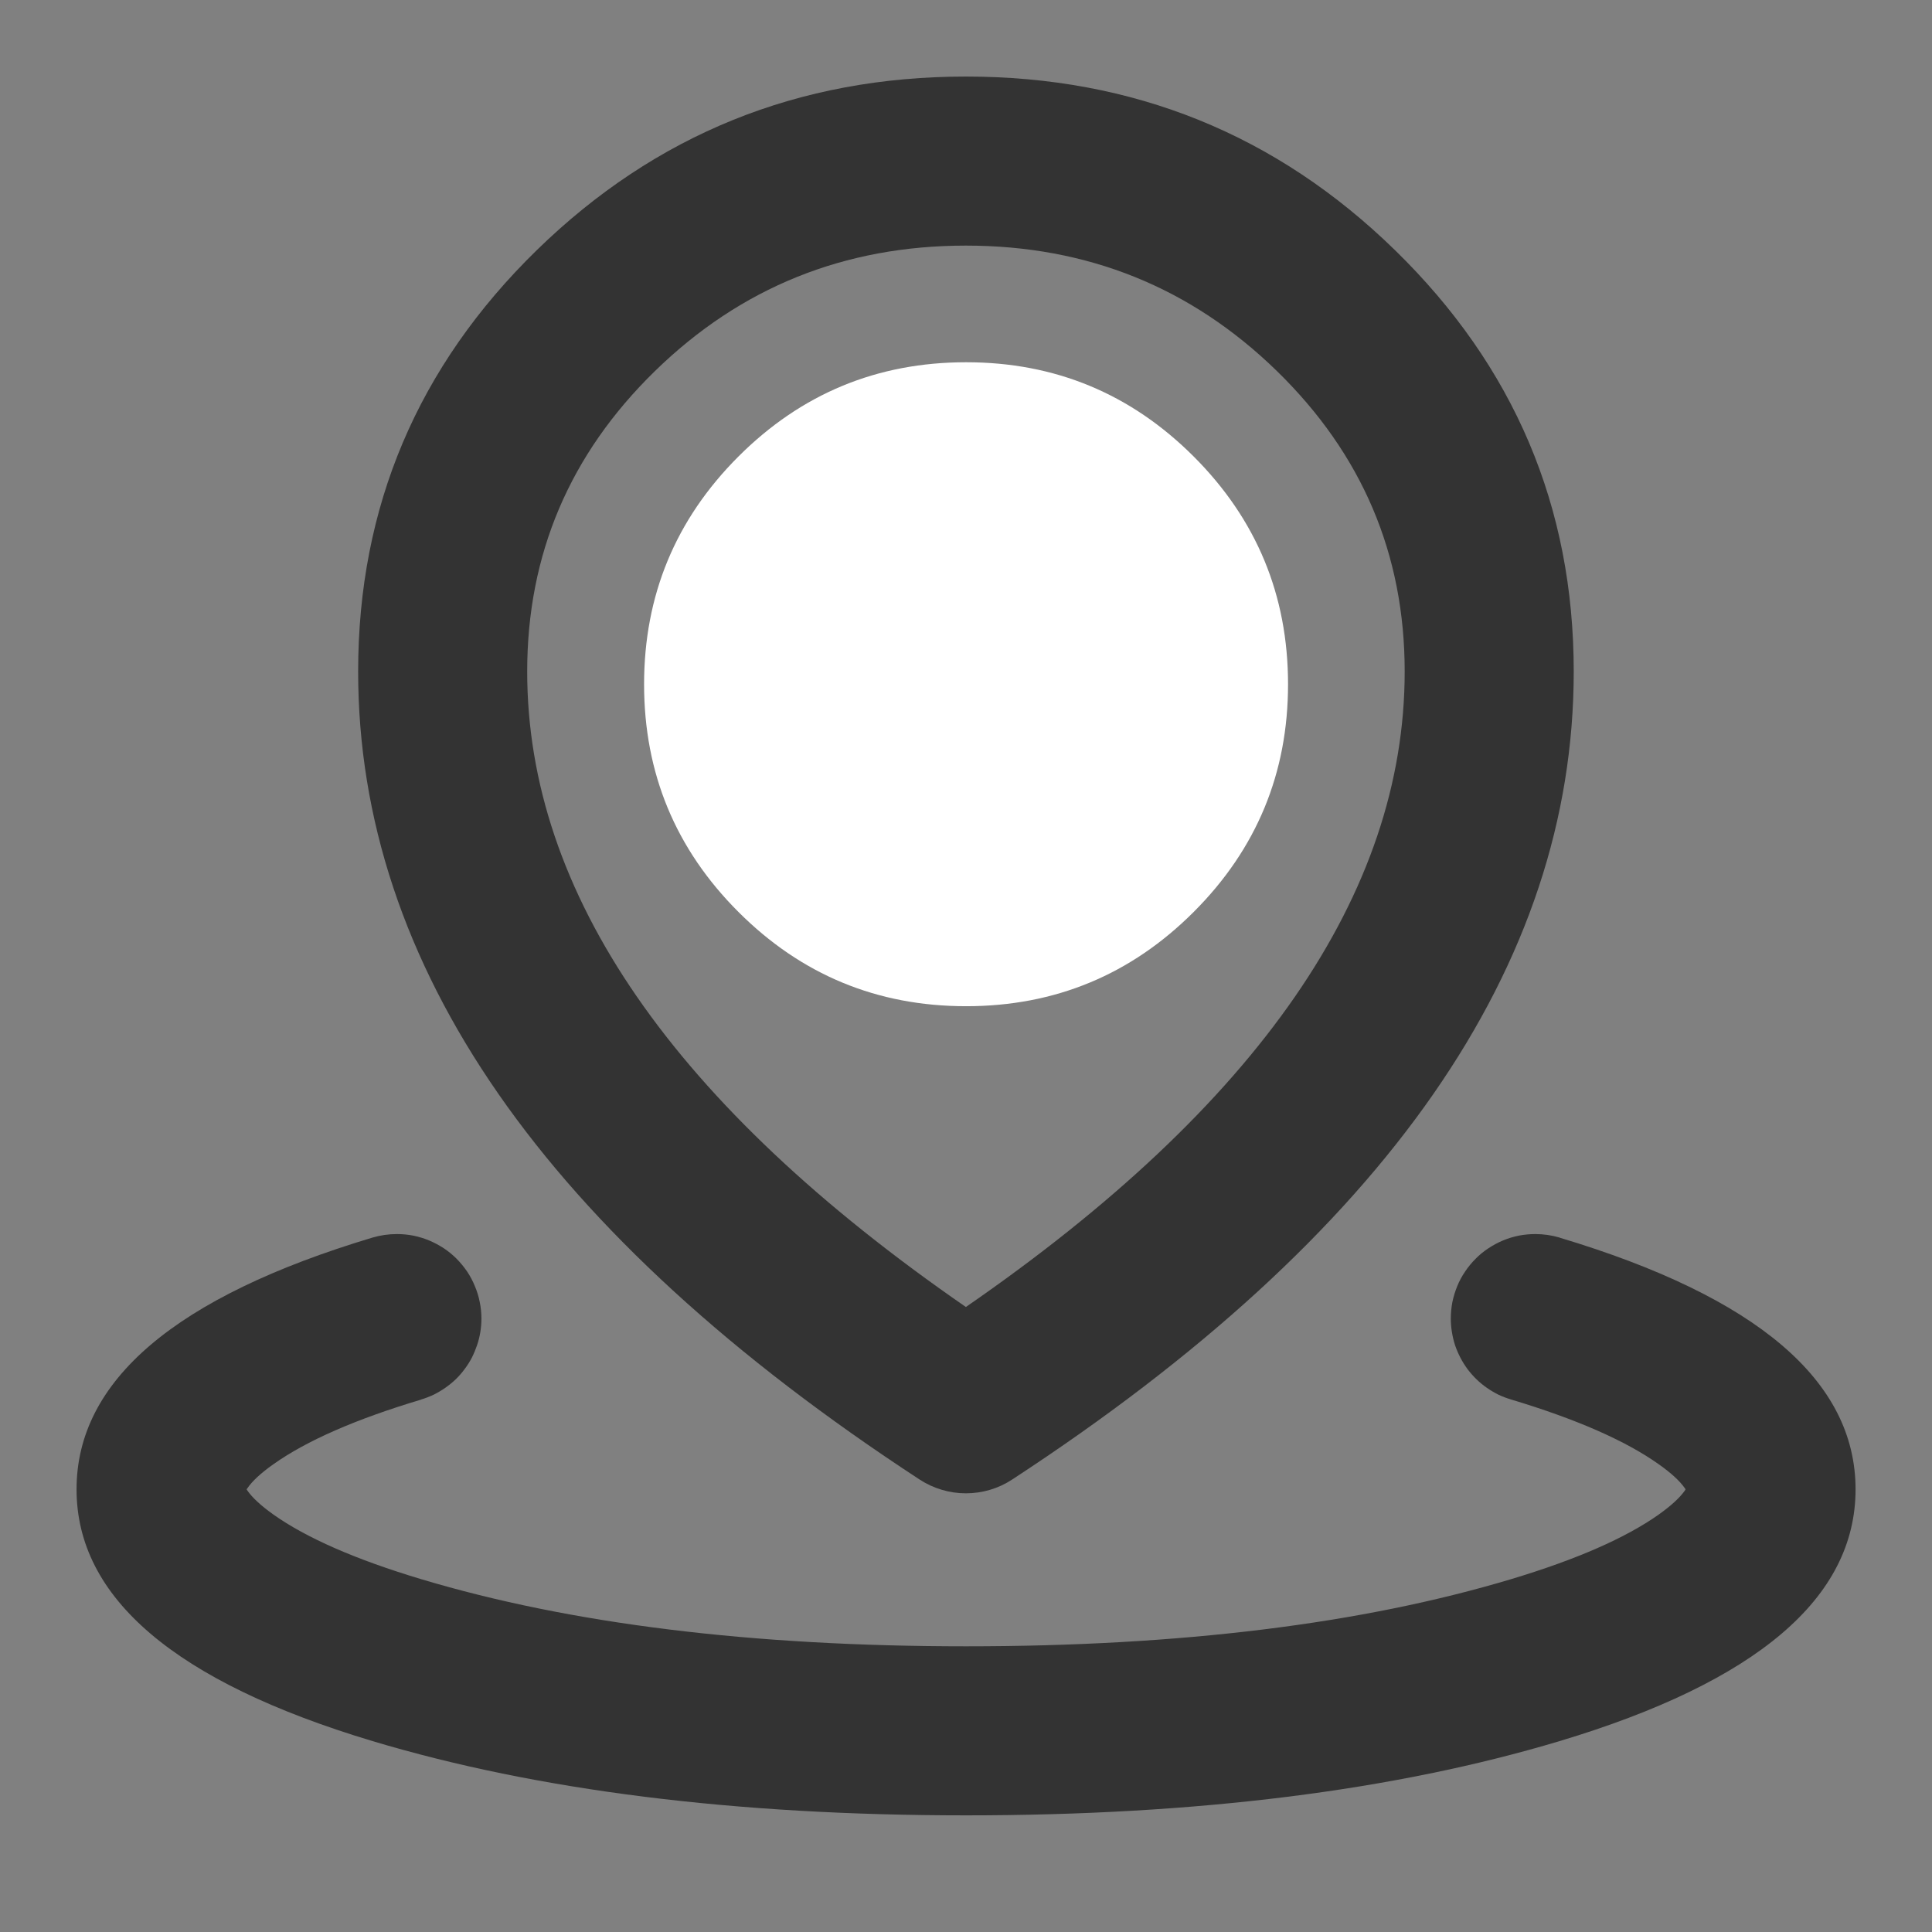 <svg xmlns="http://www.w3.org/2000/svg" xmlns:xlink="http://www.w3.org/1999/xlink" fill="none" version="1.1" width="16" height="16" viewBox="0 0 16 16"><rect x="0" y="0" width="16" height="16" fill="#808080" stroke="none"/><defs><clipPath id="master_svg0_1681_14422"><rect x="0" y="0" width="16" height="16" rx="0"/></clipPath></defs><g clip-path="url(#master_svg0_1681_14422)"><g><path d="M3.488,11.59Q3.541,11.574,3.592,11.55Q3.642,11.525,3.688,11.493Q3.734,11.461,3.775,11.422Q3.815,11.383,3.848,11.338Q3.882,11.293,3.908,11.243Q3.933,11.193,3.951,11.14Q3.969,11.087,3.978,11.031Q3.987,10.976,3.987,10.92Q3.987,10.851,3.973,10.783Q3.96,10.716,3.933,10.652Q3.907,10.588,3.869,10.531Q3.83,10.474,3.782,10.425Q3.733,10.376,3.676,10.338Q3.618,10.3,3.554,10.273Q3.491,10.247,3.423,10.233Q3.356,10.22,3.287,10.22Q3.184,10.22,3.085,10.249Q0.634,10.985,0.634,12.334Q0.634,13.683,3.085,14.419Q5.136,15.034,8.001,15.034Q10.865,15.034,12.916,14.419Q15.367,13.683,15.367,12.334Q15.367,10.985,12.917,10.25L12.916,10.249L12.916,10.249Q12.817,10.22,12.715,10.22Q12.646,10.22,12.578,10.233Q12.51,10.247,12.447,10.273Q12.383,10.3,12.326,10.338Q12.268,10.376,12.22,10.425Q12.171,10.474,12.133,10.531Q12.094,10.588,12.068,10.652Q12.042,10.716,12.028,10.783Q12.015,10.851,12.015,10.92Q12.015,10.976,12.024,11.031Q12.033,11.087,12.05,11.14Q12.068,11.193,12.094,11.243Q12.12,11.293,12.153,11.338Q12.187,11.383,12.227,11.422Q12.267,11.461,12.313,11.493Q12.359,11.525,12.409,11.55Q12.46,11.574,12.514,11.59Q13.326,11.834,13.738,12.127Q13.892,12.236,13.954,12.326Q13.957,12.33,13.959,12.334Q13.957,12.338,13.954,12.343Q13.892,12.432,13.738,12.542Q13.326,12.834,12.514,13.078Q10.659,13.634,8.001,13.634Q5.342,13.634,3.488,13.078Q2.675,12.834,2.263,12.542Q2.109,12.432,2.048,12.343Q2.045,12.338,2.042,12.334Q2.045,12.33,2.048,12.326Q2.109,12.236,2.263,12.127Q2.675,11.834,3.487,11.591L3.488,11.59L3.488,11.59Z" fill-rule="evenodd" fill="#000000" fill-opacity="0.6" style="mix-blend-mode:passthrough"/></g><g><path d="M4.446,2.071Q2.966,3.515,2.966,5.561Q2.966,9.214,7.616,12.253Q7.702,12.309,7.8,12.338Q7.897,12.367,7.999,12.367Q8.101,12.367,8.199,12.338Q8.297,12.309,8.382,12.253Q13.033,9.214,13.033,5.561Q13.033,3.515,11.552,2.071Q10.079,0.634,7.999,0.634Q5.92,0.634,4.446,2.071ZM7.999,10.824Q4.366,8.315,4.366,5.561Q4.366,4.105,5.424,3.073Q6.489,2.034,7.999,2.034Q9.509,2.034,10.575,3.073Q11.633,4.105,11.633,5.561Q11.633,8.315,7.999,10.824Z" fill-rule="evenodd" fill="#000000" fill-opacity="0.6" style="mix-blend-mode:passthrough"/></g><g><path d="M9.667,5.667Q9.667,5.749,9.659,5.83Q9.651,5.912,9.635,5.992Q9.619,6.072,9.596,6.15Q9.572,6.229,9.54,6.304Q9.509,6.38,9.471,6.452Q9.432,6.525,9.386,6.593Q9.341,6.661,9.289,6.724Q9.237,6.787,9.179,6.845Q9.121,6.903,9.058,6.955Q8.995,7.007,8.927,7.052Q8.859,7.098,8.786,7.137Q8.714,7.175,8.638,7.206Q8.563,7.238,8.484,7.262Q8.406,7.285,8.326,7.301Q8.245,7.317,8.164,7.325Q8.083,7.333,8.001,7.333Q7.919,7.333,7.837,7.325Q7.756,7.317,7.676,7.301Q7.595,7.285,7.517,7.262Q7.438,7.238,7.363,7.206Q7.287,7.175,7.215,7.137Q7.143,7.098,7.075,7.052Q7.007,7.007,6.943,6.955Q6.88,6.903,6.822,6.845Q6.764,6.787,6.712,6.724Q6.66,6.661,6.615,6.593Q6.569,6.525,6.531,6.452Q6.492,6.38,6.461,6.304Q6.43,6.229,6.406,6.15Q6.382,6.072,6.366,5.992Q6.35,5.912,6.342,5.83Q6.334,5.749,6.334,5.667Q6.334,5.585,6.342,5.503Q6.35,5.422,6.366,5.342Q6.382,5.261,6.406,5.183Q6.43,5.105,6.461,5.029Q6.492,4.953,6.531,4.881Q6.569,4.809,6.615,4.741Q6.66,4.673,6.712,4.609Q6.764,4.546,6.822,4.488Q6.88,4.43,6.943,4.378Q7.007,4.326,7.075,4.281Q7.143,4.235,7.215,4.197Q7.287,4.158,7.363,4.127Q7.438,4.096,7.517,4.072Q7.595,4.048,7.676,4.032Q7.756,4.016,7.837,4.008Q7.919,4,8.001,4Q8.083,4,8.164,4.008Q8.245,4.016,8.326,4.032Q8.406,4.048,8.484,4.072Q8.563,4.096,8.638,4.127Q8.714,4.158,8.786,4.197Q8.859,4.235,8.927,4.281Q8.995,4.326,9.058,4.378Q9.121,4.43,9.179,4.488Q9.237,4.546,9.289,4.609Q9.341,4.673,9.386,4.741Q9.432,4.809,9.471,4.881Q9.509,4.953,9.54,5.029Q9.572,5.105,9.596,5.183Q9.619,5.261,9.635,5.342Q9.651,5.422,9.659,5.503Q9.667,5.585,9.667,5.667Z" fill="#FFFFFF" fill-opacity="1" style="mix-blend-mode:passthrough"/><path d="M6.115,3.781Q5.334,4.562,5.334,5.667Q5.334,6.771,6.115,7.552Q6.896,8.333,8.001,8.333Q9.105,8.333,9.886,7.552Q10.667,6.771,10.667,5.667Q10.667,4.562,9.886,3.781Q9.105,3,8.001,3Q6.896,3,6.115,3.781ZM7.529,6.138Q7.334,5.943,7.334,5.667Q7.334,5.391,7.529,5.195Q7.725,5,8.001,5Q8.277,5,8.472,5.195Q8.667,5.391,8.667,5.667Q8.667,5.943,8.472,6.138Q8.277,6.333,8.001,6.333Q7.725,6.333,7.529,6.138Z" fill-rule="evenodd" fill="#FFFFFF" fill-opacity="1" style="mix-blend-mode:passthrough"/></g></g></svg>